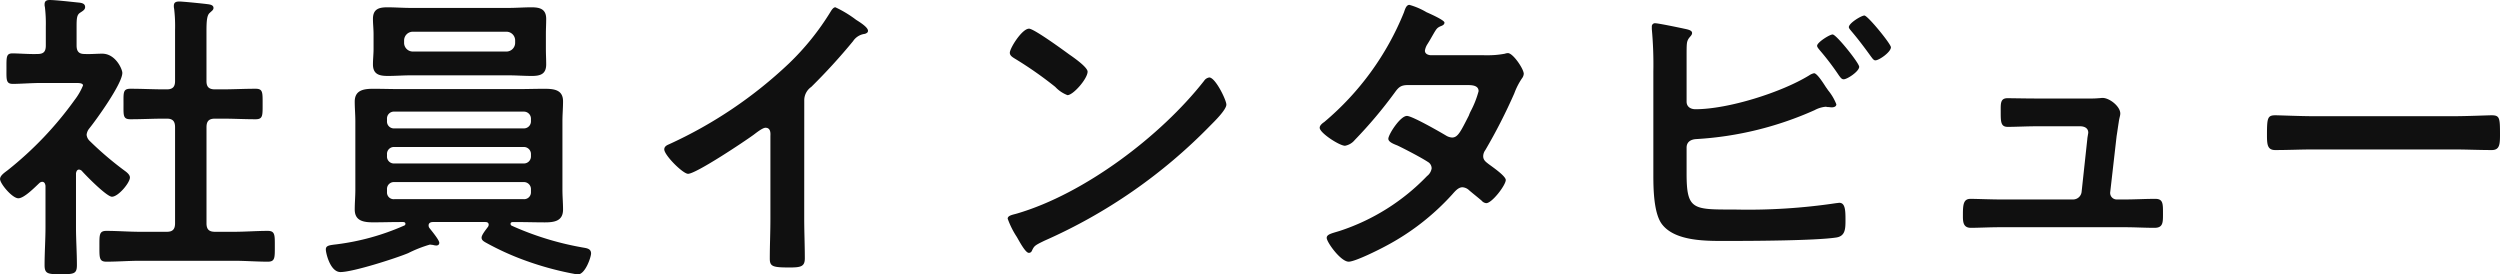 <svg xmlns="http://www.w3.org/2000/svg" width="303.289" height="33.3" viewBox="0 0 303.289 33.3"><path d="M-126.91-19.943c-.74,0-1.036-.3-1.036-1V-26.9c0-1.258.037-2.035.407-2.331.222-.222.444-.333.444-.592,0-.333-.37-.407-.629-.444-.518-.074-3.071-.333-3.515-.333-.37,0-.666.074-.666.518a1.388,1.388,0,0,0,.037.37,18.007,18.007,0,0,1,.111,2.553v6.216c0,.7-.3,1-1,1h-.333c-1.332,0-2.7-.074-4.07-.074-.925,0-.851.444-.851,1.85s-.074,1.85.851,1.85c1.369,0,2.738-.074,4.07-.074h.333c.7,0,1,.3,1,1.036V-3.7c0,.74-.3,1.036-1,1.036h-3.256c-1.332,0-2.7-.111-4.07-.111-.888,0-.851.481-.851,1.85,0,1.406-.037,1.887.851,1.887,1.369,0,2.738-.111,4.07-.111h11.4c1.369,0,2.738.111,4.107.111.888,0,.851-.481.851-1.887,0-1.332.037-1.85-.851-1.85-1.369,0-2.738.111-4.107.111h-2.294c-.74,0-1.036-.3-1.036-1.036V-15.355c0-.74.3-1.036,1.036-1.036h.851c1.369,0,2.7.074,4.07.074.888,0,.851-.444.851-1.85s.037-1.85-.851-1.85c-1.369,0-2.738.074-4.07.074Zm-16.169,9.879c.518.592,3.034,3.145,3.663,3.145.777,0,2.183-1.7,2.183-2.331,0-.333-.37-.629-.629-.814a39.992,39.992,0,0,1-4.255-3.626,1.186,1.186,0,0,1-.37-.74,1.429,1.429,0,0,1,.3-.74c.925-1.147,4.033-5.476,4.033-6.771,0-.444-.814-2.331-2.442-2.331-.7,0-1.406.074-2.146.037-.7,0-.962-.333-.962-1.036v-2.257c0-1.036.037-1.443.407-1.7.333-.222.629-.37.629-.7,0-.481-.518-.518-.888-.555-.74-.074-2.7-.3-3.4-.3-.333,0-.629.074-.629.518a1.024,1.024,0,0,0,.037.333,16.917,16.917,0,0,1,.111,2.368v2.294c0,.74-.259,1.036-1,1.036-.962.037-2.331-.074-3.034-.074-.777,0-.74.444-.74,1.813s-.074,1.887.777,1.887c.925,0,2.294-.111,3.478-.111h4.181c.444,0,.851.037.851.3a7.526,7.526,0,0,1-1,1.739,42.478,42.478,0,0,1-8.14,8.547c-.333.259-.925.629-.925,1.073,0,.555,1.48,2.331,2.22,2.331.7,0,2-1.332,2.553-1.85a.551.551,0,0,1,.333-.148c.3,0,.37.259.407.481v5.032c0,1.517-.111,3.071-.111,4.588,0,1.073.407,1.11,1.961,1.11,1.591,0,1.961-.037,1.961-1.11,0-1.554-.111-3.071-.111-4.588V-9.768c.037-.185.111-.444.37-.444A.551.551,0,0,1-143.079-10.064ZM-103.97-25.9a1.059,1.059,0,0,1,1.036-1.036h11.4A1.059,1.059,0,0,1-90.5-25.9v.333a1.059,1.059,0,0,1-1.036,1.036h-11.4a1.059,1.059,0,0,1-1.036-1.036Zm17.2-.74c0-.629.037-1.221.037-1.85,0-1.184-.74-1.406-1.776-1.406-.925,0-1.887.074-2.812.074h-11.84c-.925,0-1.887-.074-2.849-.074-1.036,0-1.739.222-1.739,1.406,0,.629.074,1.221.074,1.85v1.813c0,.592-.074,1.221-.074,1.85,0,1.221.777,1.406,1.813,1.406.925,0,1.85-.074,2.775-.074h11.84c.962,0,1.887.074,2.849.074,1.036,0,1.739-.222,1.739-1.406,0-.629-.037-1.258-.037-1.85Zm-2.7,17.945a.855.855,0,0,1,.888.888v.333a.826.826,0,0,1-.888.851h-15.688a.807.807,0,0,1-.888-.851v-.333a.835.835,0,0,1,.888-.888Zm0-4.255a.855.855,0,0,1,.888.888v.222a.855.855,0,0,1-.888.888h-15.688a.835.835,0,0,1-.888-.888v-.222a.835.835,0,0,1,.888-.888Zm.888-3.145a.855.855,0,0,1-.888.888h-15.688a.835.835,0,0,1-.888-.888v-.259a.835.835,0,0,1,.888-.888h15.688a.855.855,0,0,1,.888.888ZM-93.832-3.219c-.185.259-.74.925-.74,1.258,0,.3.222.444.555.629A32.748,32.748,0,0,0-89.392.777a37.509,37.509,0,0,0,6.475,1.739c.925,0,1.628-2.109,1.628-2.553,0-.555-.481-.629-.888-.7A36.1,36.1,0,0,1-90.909-3.4a.25.25,0,0,1-.148-.222c0-.185.148-.222.3-.222h.518c1.11,0,2.22.037,3.33.037,1.147,0,2.22-.148,2.22-1.554,0-.814-.074-1.591-.074-2.405v-8.325c0-.777.074-1.591.074-2.405,0-1.406-1.11-1.517-2.257-1.517-1.073,0-2.183.037-3.293.037h-14.171c-1.11,0-2.22-.037-3.293-.037-1.147,0-2.257.148-2.257,1.554,0,.777.074,1.591.074,2.368V-7.77c0,.814-.074,1.591-.074,2.405,0,1.406,1.11,1.554,2.257,1.554,1.11,0,2.183-.037,3.293-.037h.3c.148,0,.3.037.3.222a.234.234,0,0,1-.185.222,29.231,29.231,0,0,1-8.14,2.257c-.925.111-1.332.148-1.332.629,0,.407.518,2.738,1.776,2.738,1.517,0,6.7-1.665,8.214-2.294a15.314,15.314,0,0,1,2.627-1.036c.111,0,.259.037.37.037a1.574,1.574,0,0,0,.407.074c.222,0,.37-.111.37-.333,0-.333-.925-1.443-1.184-1.776a.516.516,0,0,1-.111-.333c0-.3.259-.407.518-.407h6.364c.222,0,.407.074.407.333A.492.492,0,0,1-93.832-3.219Zm38.406-15.355a1.971,1.971,0,0,1,.851-1.665,72.1,72.1,0,0,0,5.069-5.55,2,2,0,0,1,1.443-.888c.185-.074.37-.148.37-.37,0-.444-1.036-1.073-1.443-1.332A13.659,13.659,0,0,0-51.652-29.9c-.259,0-.481.37-.592.555a31.361,31.361,0,0,1-5.032,6.253,53.22,53.22,0,0,1-14.541,9.805c-.259.111-.592.259-.592.629,0,.7,2.257,2.96,2.886,2.96.962,0,6.845-3.922,7.955-4.736.3-.222,1.073-.851,1.443-.851.7,0,.592.814.592,1.036V-4.181c0,1.591-.074,3.182-.074,4.773,0,.962.37,1.073,2.4,1.073,1.369,0,1.85-.111,1.85-1.11,0-1.591-.074-3.219-.074-4.847ZM-6.29-21.386a.908.908,0,0,0-.629.407c-5.254,6.7-14.5,13.69-22.681,16.095-.481.148-1.147.222-1.147.629a10.37,10.37,0,0,0,1.11,2.22c.259.444,1.036,1.924,1.443,1.924a.371.371,0,0,0,.37-.222c.3-.629.333-.666,1.554-1.258A64.274,64.274,0,0,0-6.179-15.54c.481-.481,1.961-1.924,1.961-2.553C-4.218-18.648-5.55-21.386-6.29-21.386Zm-21.867-5.92c-.851,0-2.331,2.368-2.331,2.923,0,.333.3.518.592.7a46.148,46.148,0,0,1,4.921,3.441,3.956,3.956,0,0,0,1.48,1c.7,0,2.442-2,2.442-2.849,0-.555-1.776-1.776-2.257-2.109C-24.013-24.716-27.565-27.306-28.157-27.306Zm48.692,3.219c-.333-.037-.666-.185-.666-.555a1.993,1.993,0,0,1,.3-.777c.259-.407.444-.74.592-1,.518-.888.555-1,1.11-1.221.185-.074.37-.185.37-.407,0-.3-1.85-1.11-2.183-1.258a8.422,8.422,0,0,0-2.072-.888c-.407,0-.555.629-.666.925A34.053,34.053,0,0,1,7.659-15.984c-.222.148-.555.407-.555.7,0,.629,2.405,2.183,3.071,2.183a1.976,1.976,0,0,0,1.184-.7,54.4,54.4,0,0,0,4.81-5.7c.481-.666.74-.962,1.628-.962h7.067c.555,0,1.517-.037,1.517.74a11.555,11.555,0,0,1-.962,2.442,4.23,4.23,0,0,0-.222.518c-1,1.961-1.332,2.664-2.035,2.664a1.57,1.57,0,0,1-.7-.222c-.74-.444-4.144-2.4-4.773-2.4-.814,0-2.257,2.257-2.257,2.775,0,.407.74.666,1.11.814.925.444,2.849,1.443,3.7,2a.9.9,0,0,1,.444.777,1.441,1.441,0,0,1-.555.925A25.887,25.887,0,0,1,9.546-2.775c-.962.3-1.591.407-1.591.851,0,.518,1.7,2.886,2.664,2.886C11.4.962,14.282-.481,15.1-.925a29.375,29.375,0,0,0,8.066-6.253c.333-.37.74-.888,1.258-.888a1.283,1.283,0,0,1,.814.37c.518.444,1,.814,1.517,1.258a.828.828,0,0,0,.555.3c.7,0,2.368-2.183,2.368-2.812,0-.481-1.628-1.591-2.072-1.924-.333-.259-.666-.481-.666-.962a1.279,1.279,0,0,1,.259-.74,66.858,66.858,0,0,0,3.515-6.882,8.377,8.377,0,0,1,.925-1.813,1.042,1.042,0,0,0,.222-.555c0-.592-1.3-2.516-1.924-2.516a1.315,1.315,0,0,0-.37.074,10.935,10.935,0,0,1-2.257.185Zm48.8-2.516c-.37,0-1.887.962-1.887,1.369,0,.185.222.407.333.555a31.886,31.886,0,0,1,2.331,3.071c.148.185.3.444.555.444.444,0,1.887-.962,1.887-1.517C72.557-23.125,69.782-26.6,69.338-26.6ZM73.186-28.9c-.37,0-1.887.925-1.887,1.406,0,.148.185.333.3.481.851,1,1.628,2.035,2.4,3.108.148.185.3.444.518.444.444,0,1.887-1,1.887-1.591C76.4-25.456,73.593-28.9,73.186-28.9ZM51.615-12.876c0-.7.518-1,1.184-1.036a40.91,40.91,0,0,0,14.356-3.515,3.479,3.479,0,0,1,1.332-.407c.074,0,.185.037.259.037.185,0,.333.037.481.037.222,0,.555-.074.555-.37a6.21,6.21,0,0,0-1-1.7c-.074-.111-.148-.222-.259-.37-.444-.7-1.11-1.7-1.443-1.7a1.7,1.7,0,0,0-.592.259c-3.367,2.072-9.842,4.107-13.8,4.107-.592,0-1.073-.3-1.073-.925v-5.4c0-.666,0-1.369.037-1.628.074-.777.629-.888.629-1.295,0-.37-.629-.444-1.11-.555-.518-.111-3-.629-3.367-.629a.382.382,0,0,0-.407.407v.3a47.444,47.444,0,0,1,.185,5.143V-9.583c0,1.628.037,4.514.962,5.883,1.591,2.294,5.735,2.146,8.214,2.146,2.886,0,10.434-.037,12.95-.407,1.184-.148,1.184-1.073,1.184-2.183s-.037-2.035-.74-2.035c-.111,0-.259.037-.37.037a72.259,72.259,0,0,1-12.358.777c-5.069,0-5.809.074-5.809-4.4ZM94.2-18.833c-1.48,0-3.034-.037-3.663-.037-.888,0-.814.7-.814,1.665,0,1.184,0,1.813.851,1.813.925,0,2.368-.074,3.626-.074h5.143c.481,0,1,.185,1,.777,0,.074-.111.629-.111.74l-.7,6.475a1.038,1.038,0,0,1-1.036.888H89.651c-1,0-2.96-.074-3.589-.074-.851,0-.925.666-.925,1.924,0,.74-.037,1.591.962,1.591.888,0,2.294-.074,3.552-.074h15.133c1.184,0,2.4.074,3.589.074,1.036,0,1.036-.629,1.036-1.665,0-1.221.037-1.85-.925-1.85-1.258,0-2.479.074-3.7.074h-1a.789.789,0,0,1-.777-.888l.777-6.808c.037-.185.148-1,.259-1.7.074-.555.185-.74.185-1.036,0-.851-1.295-1.887-2.146-1.887-.148,0-.37.037-.518.037-.37.037-.814.037-1.258.037Zm33.448,2.146c-1.554,0-4.107-.111-4.588-.111-.962,0-1.036.3-1.036,2.368,0,1.147.037,1.85,1,1.85,1.554,0,3.108-.074,4.625-.074h17.02c1.517,0,3.071.074,4.625.074.962,0,1-.7,1-1.887,0-2.035-.037-2.331-1.036-2.331-.481,0-2.886.111-4.588.111Z" transform="translate(152.995 30.784)" fill="#101010"/></svg>
